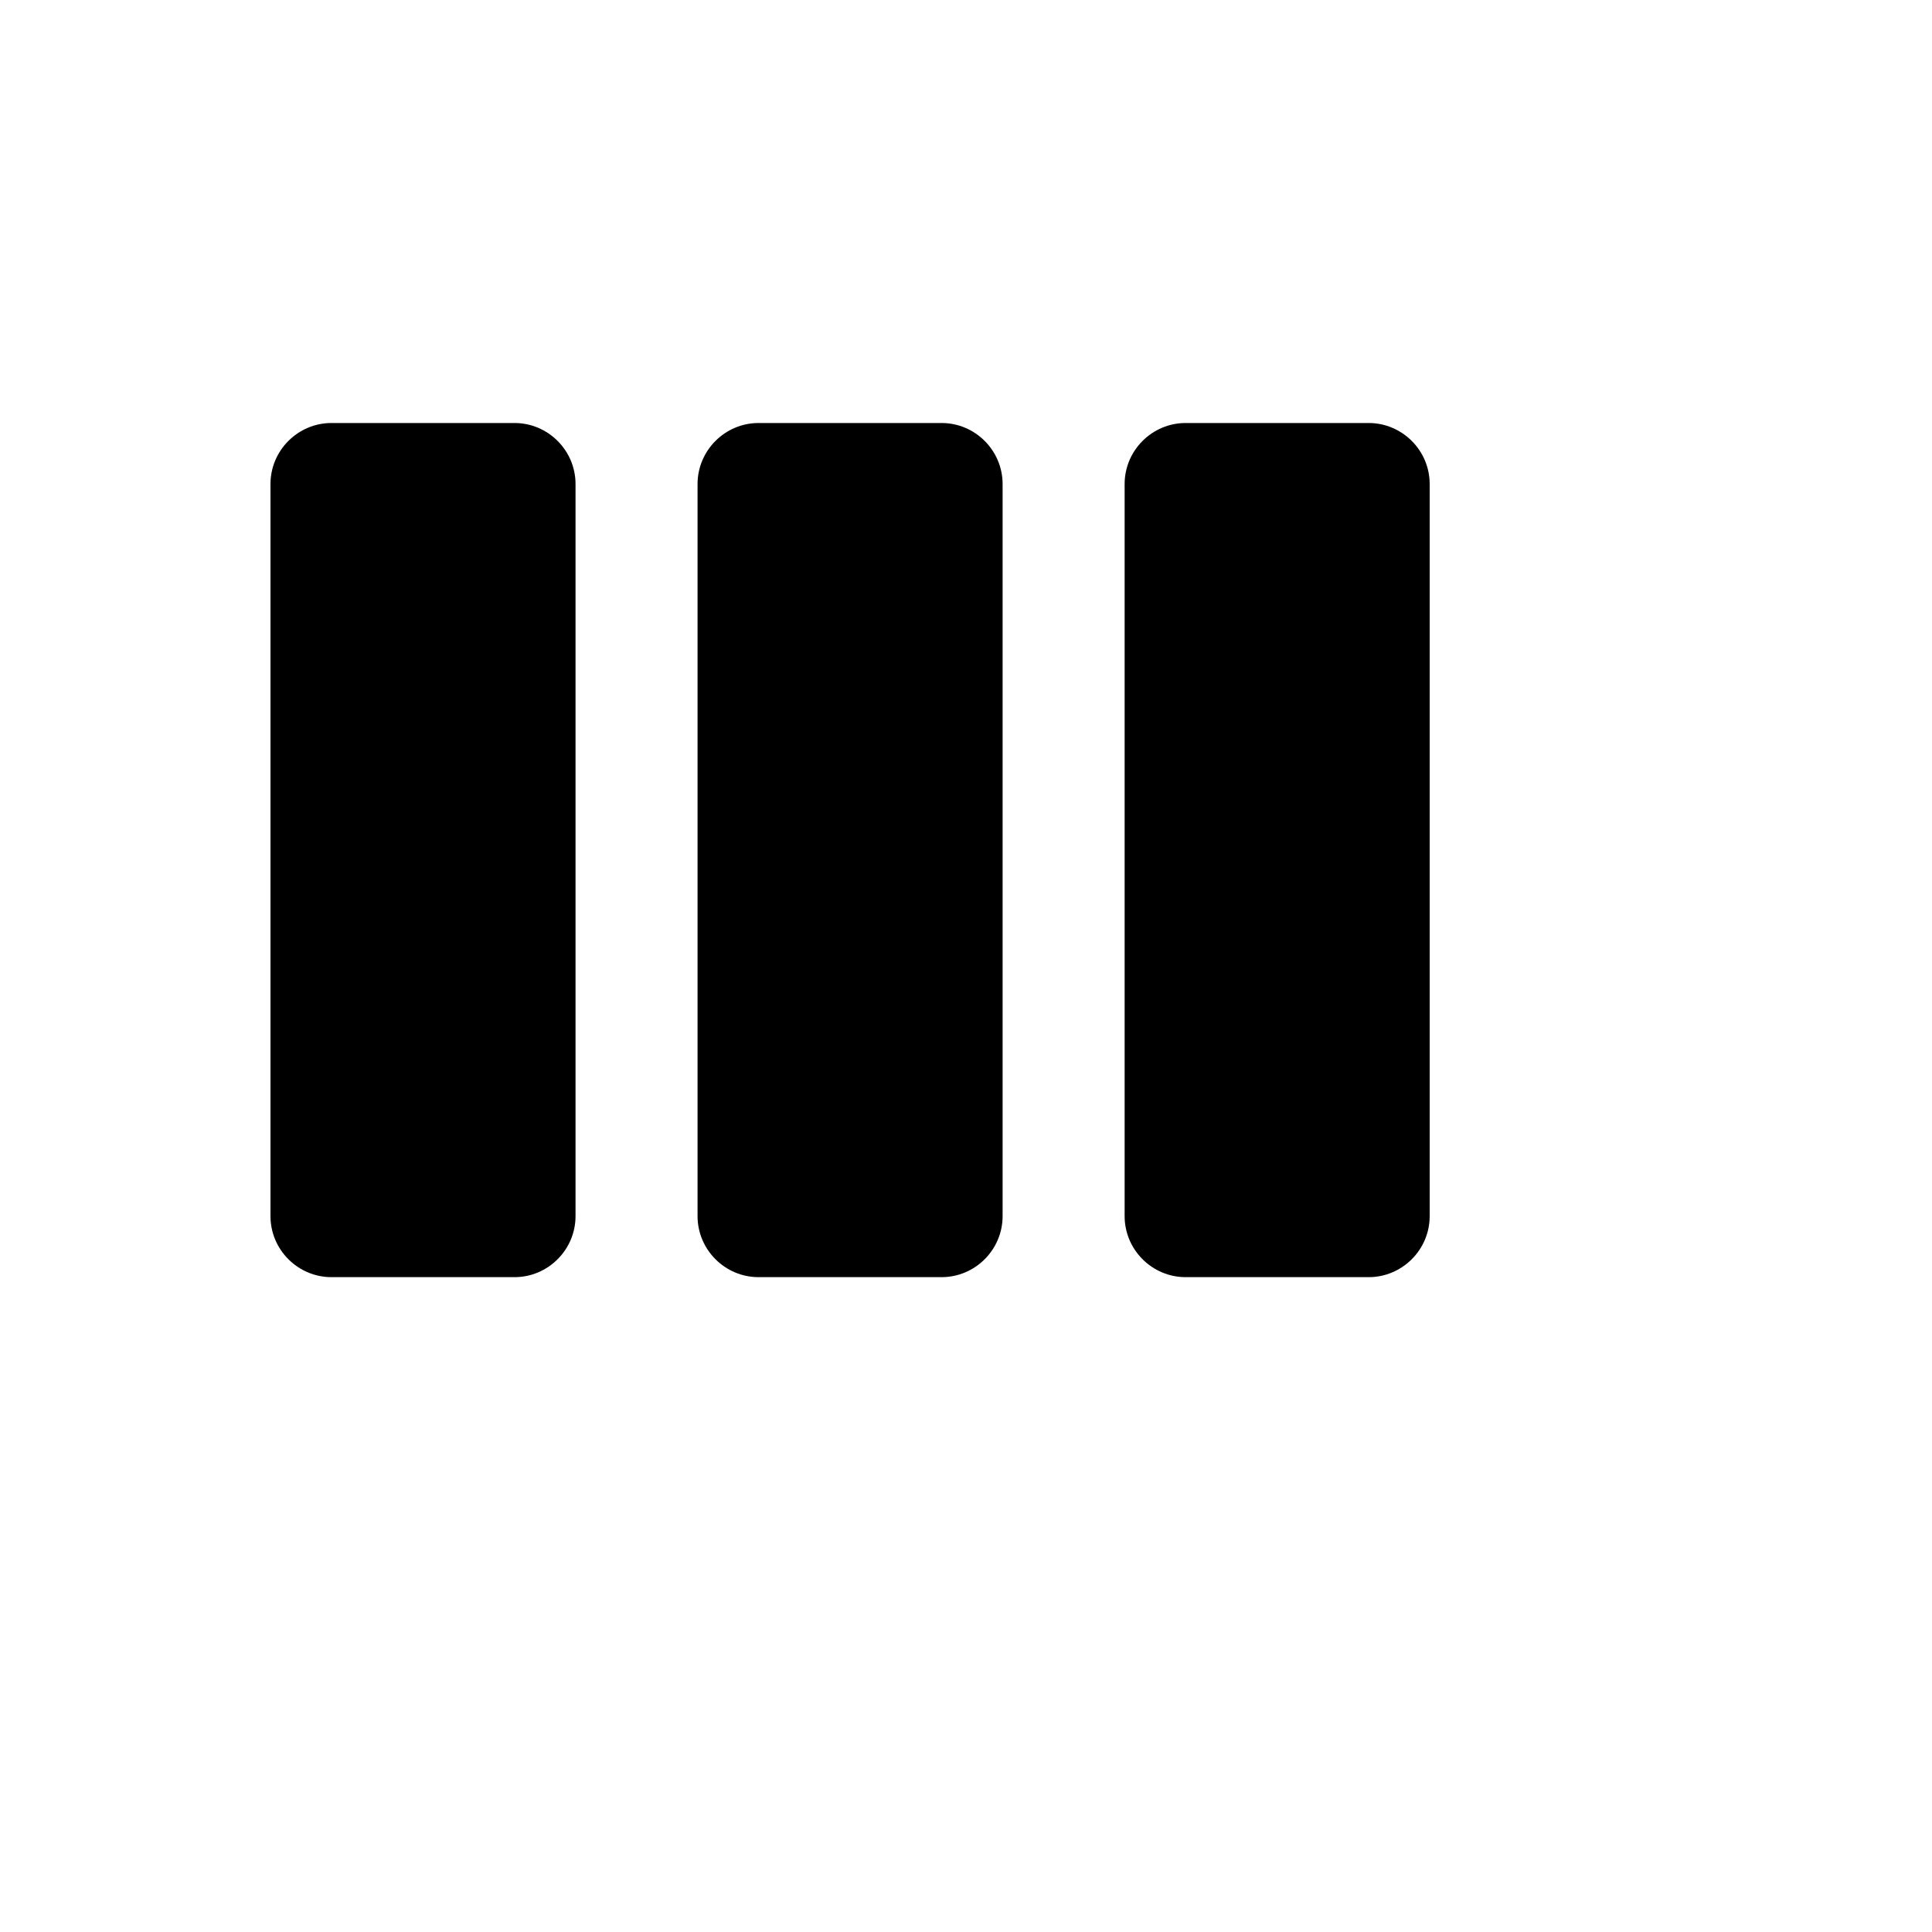 <svg xmlns="http://www.w3.org/2000/svg" version="1.1" xmlns:xlink="http://www.w3.org/1999/xlink" width="100%" height="100%" id="svgWorkerArea" viewBox="-25 -25 625 625" xmlns:idraw="https://idraw.muisca.co" style="background: white;"><defs id="defsdoc"><pattern id="patternBool" x="0" y="0" width="10" height="10" patternUnits="userSpaceOnUse" patternTransform="rotate(35)"><circle cx="5" cy="5" r="4" style="stroke: none;fill: #ff000070;"></circle></pattern></defs><g id="fileImp-944819681" class="cosito"><path id="pathImp-543641838" class="grouped" d="M141.447 111.842C141.447 111.842 82.237 111.842 82.237 111.842 71.382 111.842 62.5 120.724 62.5 131.579 62.5 131.579 62.5 368.421 62.5 368.421 62.5 379.276 71.382 388.158 82.237 388.158 82.237 388.158 141.447 388.158 141.447 388.158 152.303 388.158 161.184 379.276 161.184 368.421 161.184 368.421 161.184 131.579 161.184 131.579 161.184 120.724 152.303 111.842 141.447 111.842 141.447 111.842 141.447 111.842 141.447 111.842M417.763 111.842C417.763 111.842 358.553 111.842 358.553 111.842 347.697 111.842 338.816 120.724 338.816 131.579 338.816 131.579 338.816 368.421 338.816 368.421 338.816 379.276 347.697 388.158 358.553 388.158 358.553 388.158 417.763 388.158 417.763 388.158 428.618 388.158 437.5 379.276 437.5 368.421 437.5 368.421 437.5 131.579 437.5 131.579 437.5 120.724 428.618 111.842 417.763 111.842 417.763 111.842 417.763 111.842 417.763 111.842M279.605 111.842C279.605 111.842 220.395 111.842 220.395 111.842 209.54 111.842 200.658 120.724 200.658 131.579 200.658 131.579 200.658 368.421 200.658 368.421 200.658 379.276 209.54 388.158 220.395 388.158 220.395 388.158 279.605 388.158 279.605 388.158 290.461 388.158 299.342 379.276 299.342 368.421 299.342 368.421 299.342 131.579 299.342 131.579 299.342 120.724 290.461 111.842 279.605 111.842 279.605 111.842 279.605 111.842 279.605 111.842"></path></g></svg>